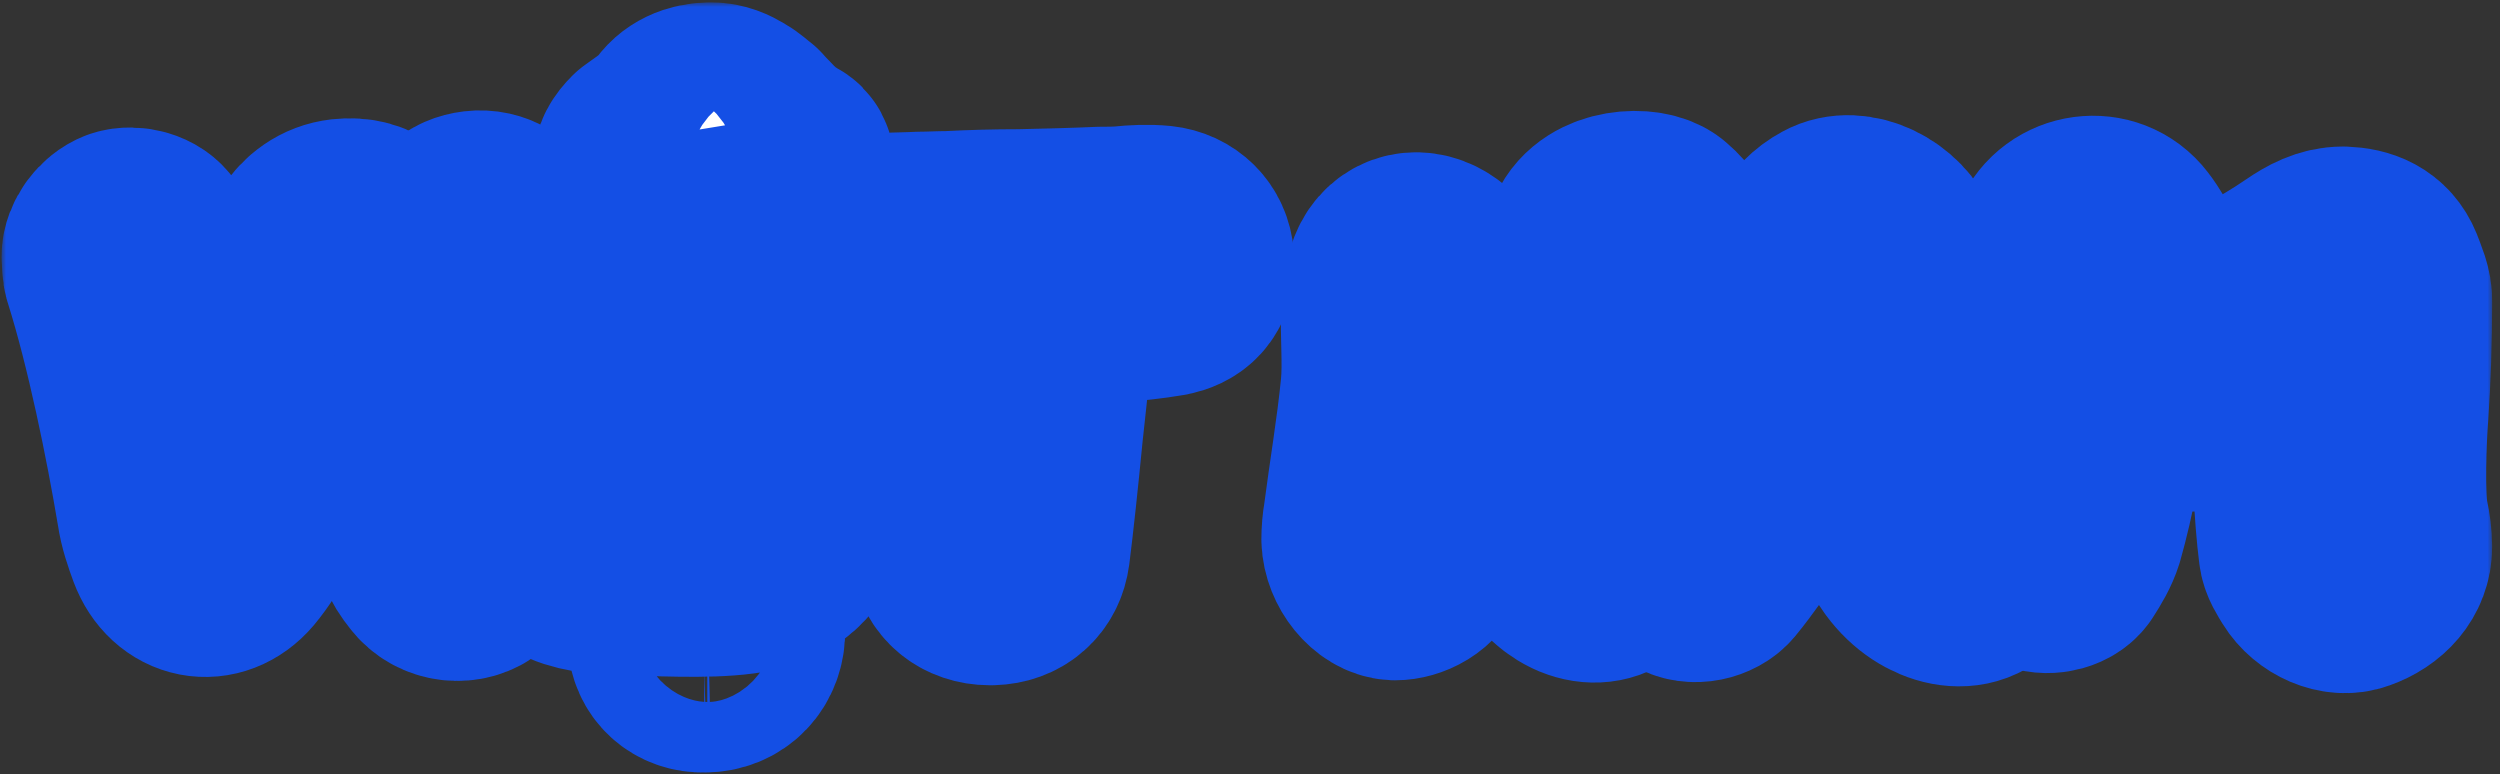<svg width="268" height="83" viewBox="0 0 268 83" fill="none" xmlns="http://www.w3.org/2000/svg">
<rect x="0" y="0" width="268" height="83" fill="#333333" stroke="none"/>
<mask id="path-1-outside-1" maskUnits="userSpaceOnUse" x="0.167" y="0.254" width="267" height="83" fill="black">
<rect fill="white" x="0.167" y="0.254" width="267" height="83"/>
<path d="M41.612 28.765C41.678 25.05 39.821 23.392 36.77 23.724C35.046 23.923 33.785 24.918 32.923 26.244C31.398 28.765 29.938 31.351 28.612 34.005C27.02 37.387 25.561 40.836 24.035 44.219C23.969 44.352 23.703 44.551 23.571 44.551C23.239 44.484 22.775 44.352 22.709 44.153C22.244 42.826 21.846 41.5 21.448 40.173C20.652 37.586 18.994 32.081 18.066 29.494C17.668 28.234 17.004 26.974 16.275 25.78C15.744 24.851 14.152 24.453 13.157 24.785C12.096 25.183 11.168 26.443 11.168 27.504C11.234 28.101 11.168 28.765 11.367 29.295C13.688 36.658 15.81 47.005 17.071 54.566C17.27 55.959 17.734 57.286 18.198 58.546C19.459 61.929 22.974 62.592 25.229 59.939C26.224 58.745 27.086 57.352 27.816 55.959C29.739 52.112 31.53 48.132 33.387 44.219C35.51 39.775 36.969 34.999 40.551 31.351C41.28 30.622 41.413 29.295 41.612 28.765Z"/>
<path d="M55.209 31.617C54.944 28.831 54.745 26.974 54.48 25.117C54.214 23.591 52.689 22.662 51.031 22.861C49.372 23.06 48.51 23.989 48.311 25.647C47.714 31.219 47.117 36.79 46.454 42.362C45.923 46.872 45.326 51.383 44.597 55.893C44.331 57.75 45.061 59.209 46.189 60.602C47.383 62.194 49.77 62.459 51.23 61.199C52.158 60.403 52.888 59.408 52.821 58.082C52.689 53.439 53.617 48.995 54.148 44.484C54.745 39.908 54.944 35.331 55.209 31.617Z"/>
<path d="M84.445 16.958C83.914 16.693 83.516 16.361 83.052 16.096C82.322 15.499 81.725 14.968 81.129 14.305C80.797 13.973 80.465 13.642 80.067 13.178C79.537 12.78 79.072 12.315 78.475 11.984C77.812 11.586 77.082 11.254 76.22 11.254C74.628 11.254 73.302 11.851 72.572 13.045C72.24 13.642 71.378 14.239 70.516 14.902L69.123 15.897C68.394 16.627 68.128 17.157 68.128 17.82C68.128 18.152 68.128 18.484 68.195 18.815C68.46 19.545 69.057 20.142 70.118 20.341C71.113 20.606 71.975 19.744 72.904 18.815C73.832 17.82 74.761 16.826 76.021 16.428C76.618 16.892 77.149 17.356 77.679 17.82C78.077 18.285 78.542 18.749 79.072 19.081C80.067 20.009 81.195 20.606 82.787 20.474C83.782 20.407 84.445 19.678 84.71 18.948C85.042 18.152 84.975 17.224 84.445 16.958ZM69.455 61.464C74.098 61.597 78.94 61.73 81.924 60.735C83.384 60.204 84.578 59.408 85.307 58.148C86.103 56.821 86.169 55.428 85.506 53.969C84.975 52.842 83.384 52.112 81.792 52.377C80.996 52.51 80.133 52.709 79.404 52.974C76.552 53.903 73.633 53.638 70.781 53.439C69.985 53.372 69.123 53.041 68.46 52.709C67.2 52.112 66.603 50.388 67.001 48.928C67.796 46.01 67.266 46.408 69.256 46.408C71.312 46.408 75.026 46.541 77.812 45.944C79.205 45.612 80.266 45.479 81.394 44.683C82.123 44.153 82.521 43.158 82.787 42.229C83.251 40.637 81.394 38.515 79.868 38.581C78.21 38.648 77.945 38.846 76.353 39.178C74.297 39.576 72.506 39.908 70.317 40.239C68.195 40.637 68.46 39.908 68.659 39.112C68.99 37.719 69.322 36.26 69.72 34.867C70.251 32.744 70.848 32.346 73.169 32.081C77.082 31.683 80.996 31.219 84.909 30.821C87.098 30.555 88.889 29.759 89.884 27.637C90.547 26.178 89.552 23.923 88.027 23.724C86.567 23.591 85.108 23.458 83.649 23.657C78.741 24.321 73.899 25.382 68.99 25.713C65.541 25.913 63.618 27.305 62.424 30.357C62.026 31.484 62.225 35.265 61.761 36.459C61.495 36.989 60.102 45.347 59.705 48.53C59.439 50.587 58.776 55.495 58.842 57.551C58.975 61.398 64.812 61.398 69.455 61.464ZM79.603 67.5C79.537 65.51 78.011 64.25 75.822 64.25C73.169 64.316 71.71 65.776 71.843 68.495C71.909 70.485 73.434 71.878 75.491 71.811C77.945 71.811 79.669 70.021 79.603 67.5Z"/>
<path d="M127.728 27.77C127.595 25.979 126.268 24.652 124.411 24.453C123.085 24.321 121.692 24.387 120.431 24.52C119.635 24.586 118.84 24.586 118.11 24.586H118.044C115.059 24.719 112.14 24.785 109.355 24.851C106.702 24.851 104.247 24.918 101.727 25.05C100.732 25.05 99.671 25.117 98.676 25.117C97.416 25.183 96.155 25.183 94.962 25.249C93.038 25.382 91.645 26.576 91.446 28.367C91.247 30.025 92.574 31.617 94.365 32.015C95.492 32.28 96.686 32.346 97.814 32.346C98.875 32.413 100.002 32.413 101.064 32.413C102.059 32.413 103.053 32.413 104.048 32.479C104.446 32.479 104.844 32.612 105.043 32.877C105.176 33.076 105.242 33.275 105.242 33.54C104.977 34.867 104.712 37.785 104.38 40.77C103.916 45.081 103.385 49.99 102.921 51.913L102.656 54.765C102.457 56.092 102.324 57.087 102.258 59.276C102.39 61.133 103.982 62.459 106.105 62.459H106.304C108.426 62.393 109.885 61.133 110.151 59.077C110.549 55.959 111.079 50.984 111.543 46.209C112.074 41.5 112.538 36.525 112.936 33.408C113.069 32.612 113.799 32.346 114.396 32.346C115.059 32.346 115.788 32.28 116.452 32.28C117.447 32.28 118.508 32.28 119.503 32.147C121.227 32.015 123.217 31.816 125.141 31.484C126.467 31.219 128.059 30.357 127.728 27.77Z"/>
<path d="M167.379 48.995C166.583 47.602 163.731 43.688 163.266 42.892C161.409 39.51 159.618 36.061 157.695 32.678C156.766 31.02 155.705 29.362 154.113 28.168C152.19 26.708 149.868 27.173 149.006 29.362C148.542 30.555 148.343 31.882 148.343 33.142C148.21 35.994 148.542 38.846 148.276 41.632C147.812 46.342 147.016 50.918 146.419 55.561C146.286 56.291 146.22 57.087 146.22 57.816C146.286 59.872 147.945 61.862 149.536 61.929C150.797 61.929 152.588 61.133 153.052 59.474L153.251 57.816C153.848 54.5 154.179 51.117 154.378 47.469C154.644 41.168 155.241 43.423 156.103 44.949C158.69 48.796 161.608 54.5 164.792 57.949C165.389 58.678 166.649 59.939 167.379 60.602C170.098 63.123 173.613 62.592 174.277 59.143C174.675 57.153 174.807 55.031 175.073 52.974C176.068 44.484 176.2 35.729 179.251 27.637C179.915 25.846 179.251 24.785 177.858 23.591C176.466 22.397 171.624 22.53 170.297 25.581C169.567 27.438 169.435 29.627 169.103 31.617C168.241 35.994 170.164 53.837 167.379 48.995Z"/>
<path d="M209.362 48.464C208.367 45.015 206.444 36.79 205.648 34.137C205.051 31.882 204.52 29.561 203.658 27.305C202.464 24.254 198.683 22.463 196.296 23.79C195.168 24.387 194.173 25.382 193.576 26.576C191.852 29.959 190.26 33.474 188.801 37.056C186.346 42.959 183.959 48.796 180.377 53.969C179.581 55.031 179.183 56.357 178.785 57.684C178.453 58.745 178.785 60.668 180.377 61.73C181.571 62.526 183.295 61.995 183.959 61.199C185.55 59.276 186.877 57.219 188.403 55.23C189.994 52.974 189.265 53.041 191.454 53.041C193.576 53.041 199.28 53.173 200.01 53.107C202.066 53.107 201.204 52.576 202.331 54.898C203.459 57.219 202.995 57.153 204.587 59.408C207.107 62.857 211.418 63.653 212.878 61C214.071 58.612 210.092 50.852 209.362 48.464ZM193.311 47.138C192.183 47.138 193.841 45.214 194.107 44.484C194.903 42.694 195.765 40.903 196.561 39.112C197.556 36.923 198.086 35.663 198.75 37.52C198.949 38.05 199.612 41.168 199.745 41.699C201.535 49.061 202.663 47.204 193.311 47.138Z"/>
<path d="M235.532 34.403C233.012 32.744 231.486 30.29 229.828 28.035C229.165 27.106 228.7 26.111 227.971 25.183C225.848 22.397 221.471 22.994 220.078 26.244C219.348 28.035 219.149 29.892 219.149 31.749C219.216 38.979 218.685 47.469 216.96 54.5C216.629 55.959 216.695 57.485 216.828 59.01C216.828 60.005 217.557 60.668 218.552 61C219.614 61.398 221.139 61 221.603 60.138C222.2 59.209 222.797 58.214 223.129 57.153C224.323 52.974 225.384 47.403 225.716 43.025C225.782 41.898 225.782 40.77 225.981 39.642C226.047 39.244 226.578 38.78 226.976 38.515C227.175 38.382 227.706 38.581 227.971 38.78C228.899 39.709 229.762 40.704 230.69 41.632C233.277 44.086 234.67 44.418 237.854 43.025C239.578 42.229 240.905 40.969 242.629 40.107C243.624 39.642 244.354 38.846 245.083 38.714C245.282 38.648 245.879 39.045 245.879 39.244C245.946 40.505 245.813 42.892 245.813 44.219C245.879 48.464 246.211 55.495 246.675 59.01C246.742 59.74 247.206 60.403 247.604 61.066C248.665 62.791 250.854 63.719 252.446 63.123C254.701 62.327 256.16 60.668 256.16 58.612C256.16 57.684 256.028 56.755 255.829 55.826C255.298 53.372 255.563 46.806 255.762 44.352C256.028 40.372 256.16 36.392 256.16 32.413C256.227 31.351 255.696 30.224 255.298 29.163C254.568 27.372 253.043 26.775 251.186 26.708C249.594 26.708 248.267 27.438 247.007 28.3C243.425 30.755 239.578 32.744 235.532 34.403Z"/>
</mask>
<path d="M41.612 28.765C41.678 25.05 39.821 23.392 36.77 23.724C35.046 23.923 33.785 24.918 32.923 26.244C31.398 28.765 29.938 31.351 28.612 34.005C27.02 37.387 25.561 40.836 24.035 44.219C23.969 44.352 23.703 44.551 23.571 44.551C23.239 44.484 22.775 44.352 22.709 44.153C22.244 42.826 21.846 41.5 21.448 40.173C20.652 37.586 18.994 32.081 18.066 29.494C17.668 28.234 17.004 26.974 16.275 25.78C15.744 24.851 14.152 24.453 13.157 24.785C12.096 25.183 11.168 26.443 11.168 27.504C11.234 28.101 11.168 28.765 11.367 29.295C13.688 36.658 15.81 47.005 17.071 54.566C17.27 55.959 17.734 57.286 18.198 58.546C19.459 61.929 22.974 62.592 25.229 59.939C26.224 58.745 27.086 57.352 27.816 55.959C29.739 52.112 31.53 48.132 33.387 44.219C35.51 39.775 36.969 34.999 40.551 31.351C41.28 30.622 41.413 29.295 41.612 28.765Z" fill="white"/>
<path d="M55.209 31.617C54.944 28.831 54.745 26.974 54.48 25.117C54.214 23.591 52.689 22.662 51.031 22.861C49.372 23.06 48.51 23.989 48.311 25.647C47.714 31.219 47.117 36.79 46.454 42.362C45.923 46.872 45.326 51.383 44.597 55.893C44.331 57.75 45.061 59.209 46.189 60.602C47.383 62.194 49.77 62.459 51.23 61.199C52.158 60.403 52.888 59.408 52.821 58.082C52.689 53.439 53.617 48.995 54.148 44.484C54.745 39.908 54.944 35.331 55.209 31.617Z" fill="white"/>
<path d="M84.445 16.958C83.914 16.693 83.516 16.361 83.052 16.096C82.322 15.499 81.725 14.968 81.129 14.305C80.797 13.973 80.465 13.642 80.067 13.178C79.537 12.78 79.072 12.315 78.475 11.984C77.812 11.586 77.082 11.254 76.22 11.254C74.628 11.254 73.302 11.851 72.572 13.045C72.24 13.642 71.378 14.239 70.516 14.902L69.123 15.897C68.394 16.627 68.128 17.157 68.128 17.82C68.128 18.152 68.128 18.484 68.195 18.815C68.46 19.545 69.057 20.142 70.118 20.341C71.113 20.606 71.975 19.744 72.904 18.815C73.832 17.82 74.761 16.826 76.021 16.428C76.618 16.892 77.149 17.356 77.679 17.82C78.077 18.285 78.542 18.749 79.072 19.081C80.067 20.009 81.195 20.606 82.787 20.474C83.782 20.407 84.445 19.678 84.71 18.948C85.042 18.152 84.975 17.224 84.445 16.958ZM69.455 61.464C74.098 61.597 78.94 61.73 81.924 60.735C83.384 60.204 84.578 59.408 85.307 58.148C86.103 56.821 86.169 55.428 85.506 53.969C84.975 52.842 83.384 52.112 81.792 52.377C80.996 52.51 80.133 52.709 79.404 52.974C76.552 53.903 73.633 53.638 70.781 53.439C69.985 53.372 69.123 53.041 68.46 52.709C67.2 52.112 66.603 50.388 67.001 48.928C67.796 46.01 67.266 46.408 69.256 46.408C71.312 46.408 75.026 46.541 77.812 45.944C79.205 45.612 80.266 45.479 81.394 44.683C82.123 44.153 82.521 43.158 82.787 42.229C83.251 40.637 81.394 38.515 79.868 38.581C78.21 38.648 77.945 38.846 76.353 39.178C74.297 39.576 72.506 39.908 70.317 40.239C68.195 40.637 68.46 39.908 68.659 39.112C68.99 37.719 69.322 36.26 69.72 34.867C70.251 32.744 70.848 32.346 73.169 32.081C77.082 31.683 80.996 31.219 84.909 30.821C87.098 30.555 88.889 29.759 89.884 27.637C90.547 26.178 89.552 23.923 88.027 23.724C86.567 23.591 85.108 23.458 83.649 23.657C78.741 24.321 73.899 25.382 68.99 25.713C65.541 25.913 63.618 27.305 62.424 30.357C62.026 31.484 62.225 35.265 61.761 36.459C61.495 36.989 60.102 45.347 59.705 48.53C59.439 50.587 58.776 55.495 58.842 57.551C58.975 61.398 64.812 61.398 69.455 61.464ZM79.603 67.5C79.537 65.51 78.011 64.25 75.822 64.25C73.169 64.316 71.71 65.776 71.843 68.495C71.909 70.485 73.434 71.878 75.491 71.811C77.945 71.811 79.669 70.021 79.603 67.5Z" fill="white"/>
<path d="M127.728 27.77C127.595 25.979 126.268 24.652 124.411 24.453C123.085 24.321 121.692 24.387 120.431 24.52C119.635 24.586 118.84 24.586 118.11 24.586H118.044C115.059 24.719 112.14 24.785 109.355 24.851C106.702 24.851 104.247 24.918 101.727 25.05C100.732 25.05 99.671 25.117 98.676 25.117C97.416 25.183 96.155 25.183 94.962 25.249C93.038 25.382 91.645 26.576 91.446 28.367C91.247 30.025 92.574 31.617 94.365 32.015C95.492 32.28 96.686 32.346 97.814 32.346C98.875 32.413 100.002 32.413 101.064 32.413C102.059 32.413 103.053 32.413 104.048 32.479C104.446 32.479 104.844 32.612 105.043 32.877C105.176 33.076 105.242 33.275 105.242 33.54C104.977 34.867 104.712 37.785 104.38 40.77C103.916 45.081 103.385 49.99 102.921 51.913L102.656 54.765C102.457 56.092 102.324 57.087 102.258 59.276C102.39 61.133 103.982 62.459 106.105 62.459H106.304C108.426 62.393 109.885 61.133 110.151 59.077C110.549 55.959 111.079 50.984 111.543 46.209C112.074 41.5 112.538 36.525 112.936 33.408C113.069 32.612 113.799 32.346 114.396 32.346C115.059 32.346 115.788 32.28 116.452 32.28C117.447 32.28 118.508 32.28 119.503 32.147C121.227 32.015 123.217 31.816 125.141 31.484C126.467 31.219 128.059 30.357 127.728 27.77Z" fill="white"/>
<path d="M167.379 48.995C166.583 47.602 163.731 43.688 163.266 42.892C161.409 39.51 159.618 36.061 157.695 32.678C156.766 31.02 155.705 29.362 154.113 28.168C152.19 26.708 149.868 27.173 149.006 29.362C148.542 30.555 148.343 31.882 148.343 33.142C148.21 35.994 148.542 38.846 148.276 41.632C147.812 46.342 147.016 50.918 146.419 55.561C146.286 56.291 146.22 57.087 146.22 57.816C146.286 59.872 147.945 61.862 149.536 61.929C150.797 61.929 152.588 61.133 153.052 59.474L153.251 57.816C153.848 54.5 154.179 51.117 154.378 47.469C154.644 41.168 155.241 43.423 156.103 44.949C158.69 48.796 161.608 54.5 164.792 57.949C165.389 58.678 166.649 59.939 167.379 60.602C170.098 63.123 173.613 62.592 174.277 59.143C174.675 57.153 174.807 55.031 175.073 52.974C176.068 44.484 176.2 35.729 179.251 27.637C179.915 25.846 179.251 24.785 177.858 23.591C176.466 22.397 171.624 22.53 170.297 25.581C169.567 27.438 169.435 29.627 169.103 31.617C168.241 35.994 170.164 53.837 167.379 48.995Z" fill="white"/>
<path d="M209.362 48.464C208.367 45.015 206.444 36.79 205.648 34.137C205.051 31.882 204.52 29.561 203.658 27.305C202.464 24.254 198.683 22.463 196.296 23.79C195.168 24.387 194.173 25.382 193.576 26.576C191.852 29.959 190.26 33.474 188.801 37.056C186.346 42.959 183.959 48.796 180.377 53.969C179.581 55.031 179.183 56.357 178.785 57.684C178.453 58.745 178.785 60.668 180.377 61.73C181.571 62.526 183.295 61.995 183.959 61.199C185.55 59.276 186.877 57.219 188.403 55.23C189.994 52.974 189.265 53.041 191.454 53.041C193.576 53.041 199.28 53.173 200.01 53.107C202.066 53.107 201.204 52.576 202.331 54.898C203.459 57.219 202.995 57.153 204.587 59.408C207.107 62.857 211.418 63.653 212.878 61C214.071 58.612 210.092 50.852 209.362 48.464ZM193.311 47.138C192.183 47.138 193.841 45.214 194.107 44.484C194.903 42.694 195.765 40.903 196.561 39.112C197.556 36.923 198.086 35.663 198.75 37.52C198.949 38.05 199.612 41.168 199.745 41.699C201.535 49.061 202.663 47.204 193.311 47.138Z" fill="white"/>
<path d="M235.532 34.403C233.012 32.744 231.486 30.29 229.828 28.035C229.165 27.106 228.7 26.111 227.971 25.183C225.848 22.397 221.471 22.994 220.078 26.244C219.348 28.035 219.149 29.892 219.149 31.749C219.216 38.979 218.685 47.469 216.96 54.5C216.629 55.959 216.695 57.485 216.828 59.01C216.828 60.005 217.557 60.668 218.552 61C219.614 61.398 221.139 61 221.603 60.138C222.2 59.209 222.797 58.214 223.129 57.153C224.323 52.974 225.384 47.403 225.716 43.025C225.782 41.898 225.782 40.77 225.981 39.642C226.047 39.244 226.578 38.78 226.976 38.515C227.175 38.382 227.706 38.581 227.971 38.78C228.899 39.709 229.762 40.704 230.69 41.632C233.277 44.086 234.67 44.418 237.854 43.025C239.578 42.229 240.905 40.969 242.629 40.107C243.624 39.642 244.354 38.846 245.083 38.714C245.282 38.648 245.879 39.045 245.879 39.244C245.946 40.505 245.813 42.892 245.813 44.219C245.879 48.464 246.211 55.495 246.675 59.01C246.742 59.74 247.206 60.403 247.604 61.066C248.665 62.791 250.854 63.719 252.446 63.123C254.701 62.327 256.16 60.668 256.16 58.612C256.16 57.684 256.028 56.755 255.829 55.826C255.298 53.372 255.563 46.806 255.762 44.352C256.028 40.372 256.16 36.392 256.16 32.413C256.227 31.351 255.696 30.224 255.298 29.163C254.568 27.372 253.043 26.775 251.186 26.708C249.594 26.708 248.267 27.438 247.007 28.3C243.425 30.755 239.578 32.744 235.532 34.403Z" fill="white"/>
<path d="M41.612 28.765C41.678 25.05 39.821 23.392 36.77 23.724C35.046 23.923 33.785 24.918 32.923 26.244C31.398 28.765 29.938 31.351 28.612 34.005C27.02 37.387 25.561 40.836 24.035 44.219C23.969 44.352 23.703 44.551 23.571 44.551C23.239 44.484 22.775 44.352 22.709 44.153C22.244 42.826 21.846 41.5 21.448 40.173C20.652 37.586 18.994 32.081 18.066 29.494C17.668 28.234 17.004 26.974 16.275 25.78C15.744 24.851 14.152 24.453 13.157 24.785C12.096 25.183 11.168 26.443 11.168 27.504C11.234 28.101 11.168 28.765 11.367 29.295C13.688 36.658 15.81 47.005 17.071 54.566C17.27 55.959 17.734 57.286 18.198 58.546C19.459 61.929 22.974 62.592 25.229 59.939C26.224 58.745 27.086 57.352 27.816 55.959C29.739 52.112 31.53 48.132 33.387 44.219C35.51 39.775 36.969 34.999 40.551 31.351C41.28 30.622 41.413 29.295 41.612 28.765Z" stroke="#144FE5" stroke-width="22" stroke-linejoin="round" mask="url(#path-1-outside-1)"/>
<path d="M55.209 31.617C54.944 28.831 54.745 26.974 54.48 25.117C54.214 23.591 52.689 22.662 51.031 22.861C49.372 23.06 48.51 23.989 48.311 25.647C47.714 31.219 47.117 36.79 46.454 42.362C45.923 46.872 45.326 51.383 44.597 55.893C44.331 57.75 45.061 59.209 46.189 60.602C47.383 62.194 49.77 62.459 51.23 61.199C52.158 60.403 52.888 59.408 52.821 58.082C52.689 53.439 53.617 48.995 54.148 44.484C54.745 39.908 54.944 35.331 55.209 31.617Z" stroke="#144FE5" stroke-width="22" stroke-linejoin="round" mask="url(#path-1-outside-1)"/>
<path d="M84.445 16.958C83.914 16.693 83.516 16.361 83.052 16.096C82.322 15.499 81.725 14.968 81.129 14.305C80.797 13.973 80.465 13.642 80.067 13.178C79.537 12.78 79.072 12.315 78.475 11.984C77.812 11.586 77.082 11.254 76.22 11.254C74.628 11.254 73.302 11.851 72.572 13.045C72.24 13.642 71.378 14.239 70.516 14.902L69.123 15.897C68.394 16.627 68.128 17.157 68.128 17.82C68.128 18.152 68.128 18.484 68.195 18.815C68.46 19.545 69.057 20.142 70.118 20.341C71.113 20.606 71.975 19.744 72.904 18.815C73.832 17.82 74.761 16.826 76.021 16.428C76.618 16.892 77.149 17.356 77.679 17.82C78.077 18.285 78.542 18.749 79.072 19.081C80.067 20.009 81.195 20.606 82.787 20.474C83.782 20.407 84.445 19.678 84.71 18.948C85.042 18.152 84.975 17.224 84.445 16.958ZM69.455 61.464C74.098 61.597 78.94 61.73 81.924 60.735C83.384 60.204 84.578 59.408 85.307 58.148C86.103 56.821 86.169 55.428 85.506 53.969C84.975 52.842 83.384 52.112 81.792 52.377C80.996 52.51 80.133 52.709 79.404 52.974C76.552 53.903 73.633 53.638 70.781 53.439C69.985 53.372 69.123 53.041 68.46 52.709C67.2 52.112 66.603 50.388 67.001 48.928C67.796 46.01 67.266 46.408 69.256 46.408C71.312 46.408 75.026 46.541 77.812 45.944C79.205 45.612 80.266 45.479 81.394 44.683C82.123 44.153 82.521 43.158 82.787 42.229C83.251 40.637 81.394 38.515 79.868 38.581C78.21 38.648 77.945 38.846 76.353 39.178C74.297 39.576 72.506 39.908 70.317 40.239C68.195 40.637 68.46 39.908 68.659 39.112C68.99 37.719 69.322 36.26 69.72 34.867C70.251 32.744 70.848 32.346 73.169 32.081C77.082 31.683 80.996 31.219 84.909 30.821C87.098 30.555 88.889 29.759 89.884 27.637C90.547 26.178 89.552 23.923 88.027 23.724C86.567 23.591 85.108 23.458 83.649 23.657C78.741 24.321 73.899 25.382 68.99 25.713C65.541 25.913 63.618 27.305 62.424 30.357C62.026 31.484 62.225 35.265 61.761 36.459C61.495 36.989 60.102 45.347 59.705 48.53C59.439 50.587 58.776 55.495 58.842 57.551C58.975 61.398 64.812 61.398 69.455 61.464ZM79.603 67.5C79.537 65.51 78.011 64.25 75.822 64.25C73.169 64.316 71.71 65.776 71.843 68.495C71.909 70.485 73.434 71.878 75.491 71.811C77.945 71.811 79.669 70.021 79.603 67.5Z" stroke="#144FE5" stroke-width="22" stroke-linejoin="round" mask="url(#path-1-outside-1)"/>
<path d="M127.728 27.77C127.595 25.979 126.268 24.652 124.411 24.453C123.085 24.321 121.692 24.387 120.431 24.52C119.635 24.586 118.84 24.586 118.11 24.586H118.044C115.059 24.719 112.14 24.785 109.355 24.851C106.702 24.851 104.247 24.918 101.727 25.05C100.732 25.05 99.671 25.117 98.676 25.117C97.416 25.183 96.155 25.183 94.962 25.249C93.038 25.382 91.645 26.576 91.446 28.367C91.247 30.025 92.574 31.617 94.365 32.015C95.492 32.28 96.686 32.346 97.814 32.346C98.875 32.413 100.002 32.413 101.064 32.413C102.059 32.413 103.053 32.413 104.048 32.479C104.446 32.479 104.844 32.612 105.043 32.877C105.176 33.076 105.242 33.275 105.242 33.54C104.977 34.867 104.712 37.785 104.38 40.77C103.916 45.081 103.385 49.99 102.921 51.913L102.656 54.765C102.457 56.092 102.324 57.087 102.258 59.276C102.39 61.133 103.982 62.459 106.105 62.459H106.304C108.426 62.393 109.885 61.133 110.151 59.077C110.549 55.959 111.079 50.984 111.543 46.209C112.074 41.5 112.538 36.525 112.936 33.408C113.069 32.612 113.799 32.346 114.396 32.346C115.059 32.346 115.788 32.28 116.452 32.28C117.447 32.28 118.508 32.28 119.503 32.147C121.227 32.015 123.217 31.816 125.141 31.484C126.467 31.219 128.059 30.357 127.728 27.77Z" stroke="#144FE5" stroke-width="22" stroke-linejoin="round" mask="url(#path-1-outside-1)"/>
<path d="M167.379 48.995C166.583 47.602 163.731 43.688 163.266 42.892C161.409 39.51 159.618 36.061 157.695 32.678C156.766 31.02 155.705 29.362 154.113 28.168C152.19 26.708 149.868 27.173 149.006 29.362C148.542 30.555 148.343 31.882 148.343 33.142C148.21 35.994 148.542 38.846 148.276 41.632C147.812 46.342 147.016 50.918 146.419 55.561C146.286 56.291 146.22 57.087 146.22 57.816C146.286 59.872 147.945 61.862 149.536 61.929C150.797 61.929 152.588 61.133 153.052 59.474L153.251 57.816C153.848 54.5 154.179 51.117 154.378 47.469C154.644 41.168 155.241 43.423 156.103 44.949C158.69 48.796 161.608 54.5 164.792 57.949C165.389 58.678 166.649 59.939 167.379 60.602C170.098 63.123 173.613 62.592 174.277 59.143C174.675 57.153 174.807 55.031 175.073 52.974C176.068 44.484 176.2 35.729 179.251 27.637C179.915 25.846 179.251 24.785 177.858 23.591C176.466 22.397 171.624 22.53 170.297 25.581C169.567 27.438 169.435 29.627 169.103 31.617C168.241 35.994 170.164 53.837 167.379 48.995Z" stroke="#144FE5" stroke-width="22" stroke-linejoin="round" mask="url(#path-1-outside-1)"/>
<path d="M209.362 48.464C208.367 45.015 206.444 36.79 205.648 34.137C205.051 31.882 204.52 29.561 203.658 27.305C202.464 24.254 198.683 22.463 196.296 23.79C195.168 24.387 194.173 25.382 193.576 26.576C191.852 29.959 190.26 33.474 188.801 37.056C186.346 42.959 183.959 48.796 180.377 53.969C179.581 55.031 179.183 56.357 178.785 57.684C178.453 58.745 178.785 60.668 180.377 61.73C181.571 62.526 183.295 61.995 183.959 61.199C185.55 59.276 186.877 57.219 188.403 55.23C189.994 52.974 189.265 53.041 191.454 53.041C193.576 53.041 199.28 53.173 200.01 53.107C202.066 53.107 201.204 52.576 202.331 54.898C203.459 57.219 202.995 57.153 204.587 59.408C207.107 62.857 211.418 63.653 212.878 61C214.071 58.612 210.092 50.852 209.362 48.464ZM193.311 47.138C192.183 47.138 193.841 45.214 194.107 44.484C194.903 42.694 195.765 40.903 196.561 39.112C197.556 36.923 198.086 35.663 198.75 37.52C198.949 38.05 199.612 41.168 199.745 41.699C201.535 49.061 202.663 47.204 193.311 47.138Z" stroke="#144FE5" stroke-width="22" stroke-linejoin="round" mask="url(#path-1-outside-1)"/>
<path d="M235.532 34.403C233.012 32.744 231.486 30.29 229.828 28.035C229.165 27.106 228.7 26.111 227.971 25.183C225.848 22.397 221.471 22.994 220.078 26.244C219.348 28.035 219.149 29.892 219.149 31.749C219.216 38.979 218.685 47.469 216.96 54.5C216.629 55.959 216.695 57.485 216.828 59.01C216.828 60.005 217.557 60.668 218.552 61C219.614 61.398 221.139 61 221.603 60.138C222.2 59.209 222.797 58.214 223.129 57.153C224.323 52.974 225.384 47.403 225.716 43.025C225.782 41.898 225.782 40.77 225.981 39.642C226.047 39.244 226.578 38.78 226.976 38.515C227.175 38.382 227.706 38.581 227.971 38.78C228.899 39.709 229.762 40.704 230.69 41.632C233.277 44.086 234.67 44.418 237.854 43.025C239.578 42.229 240.905 40.969 242.629 40.107C243.624 39.642 244.354 38.846 245.083 38.714C245.282 38.648 245.879 39.045 245.879 39.244C245.946 40.505 245.813 42.892 245.813 44.219C245.879 48.464 246.211 55.495 246.675 59.01C246.742 59.74 247.206 60.403 247.604 61.066C248.665 62.791 250.854 63.719 252.446 63.123C254.701 62.327 256.16 60.668 256.16 58.612C256.16 57.684 256.028 56.755 255.829 55.826C255.298 53.372 255.563 46.806 255.762 44.352C256.028 40.372 256.16 36.392 256.16 32.413C256.227 31.351 255.696 30.224 255.298 29.163C254.568 27.372 253.043 26.775 251.186 26.708C249.594 26.708 248.267 27.438 247.007 28.3C243.425 30.755 239.578 32.744 235.532 34.403Z" stroke="#144FE5" stroke-width="22" stroke-linejoin="round" mask="url(#path-1-outside-1)"/>
</svg>
